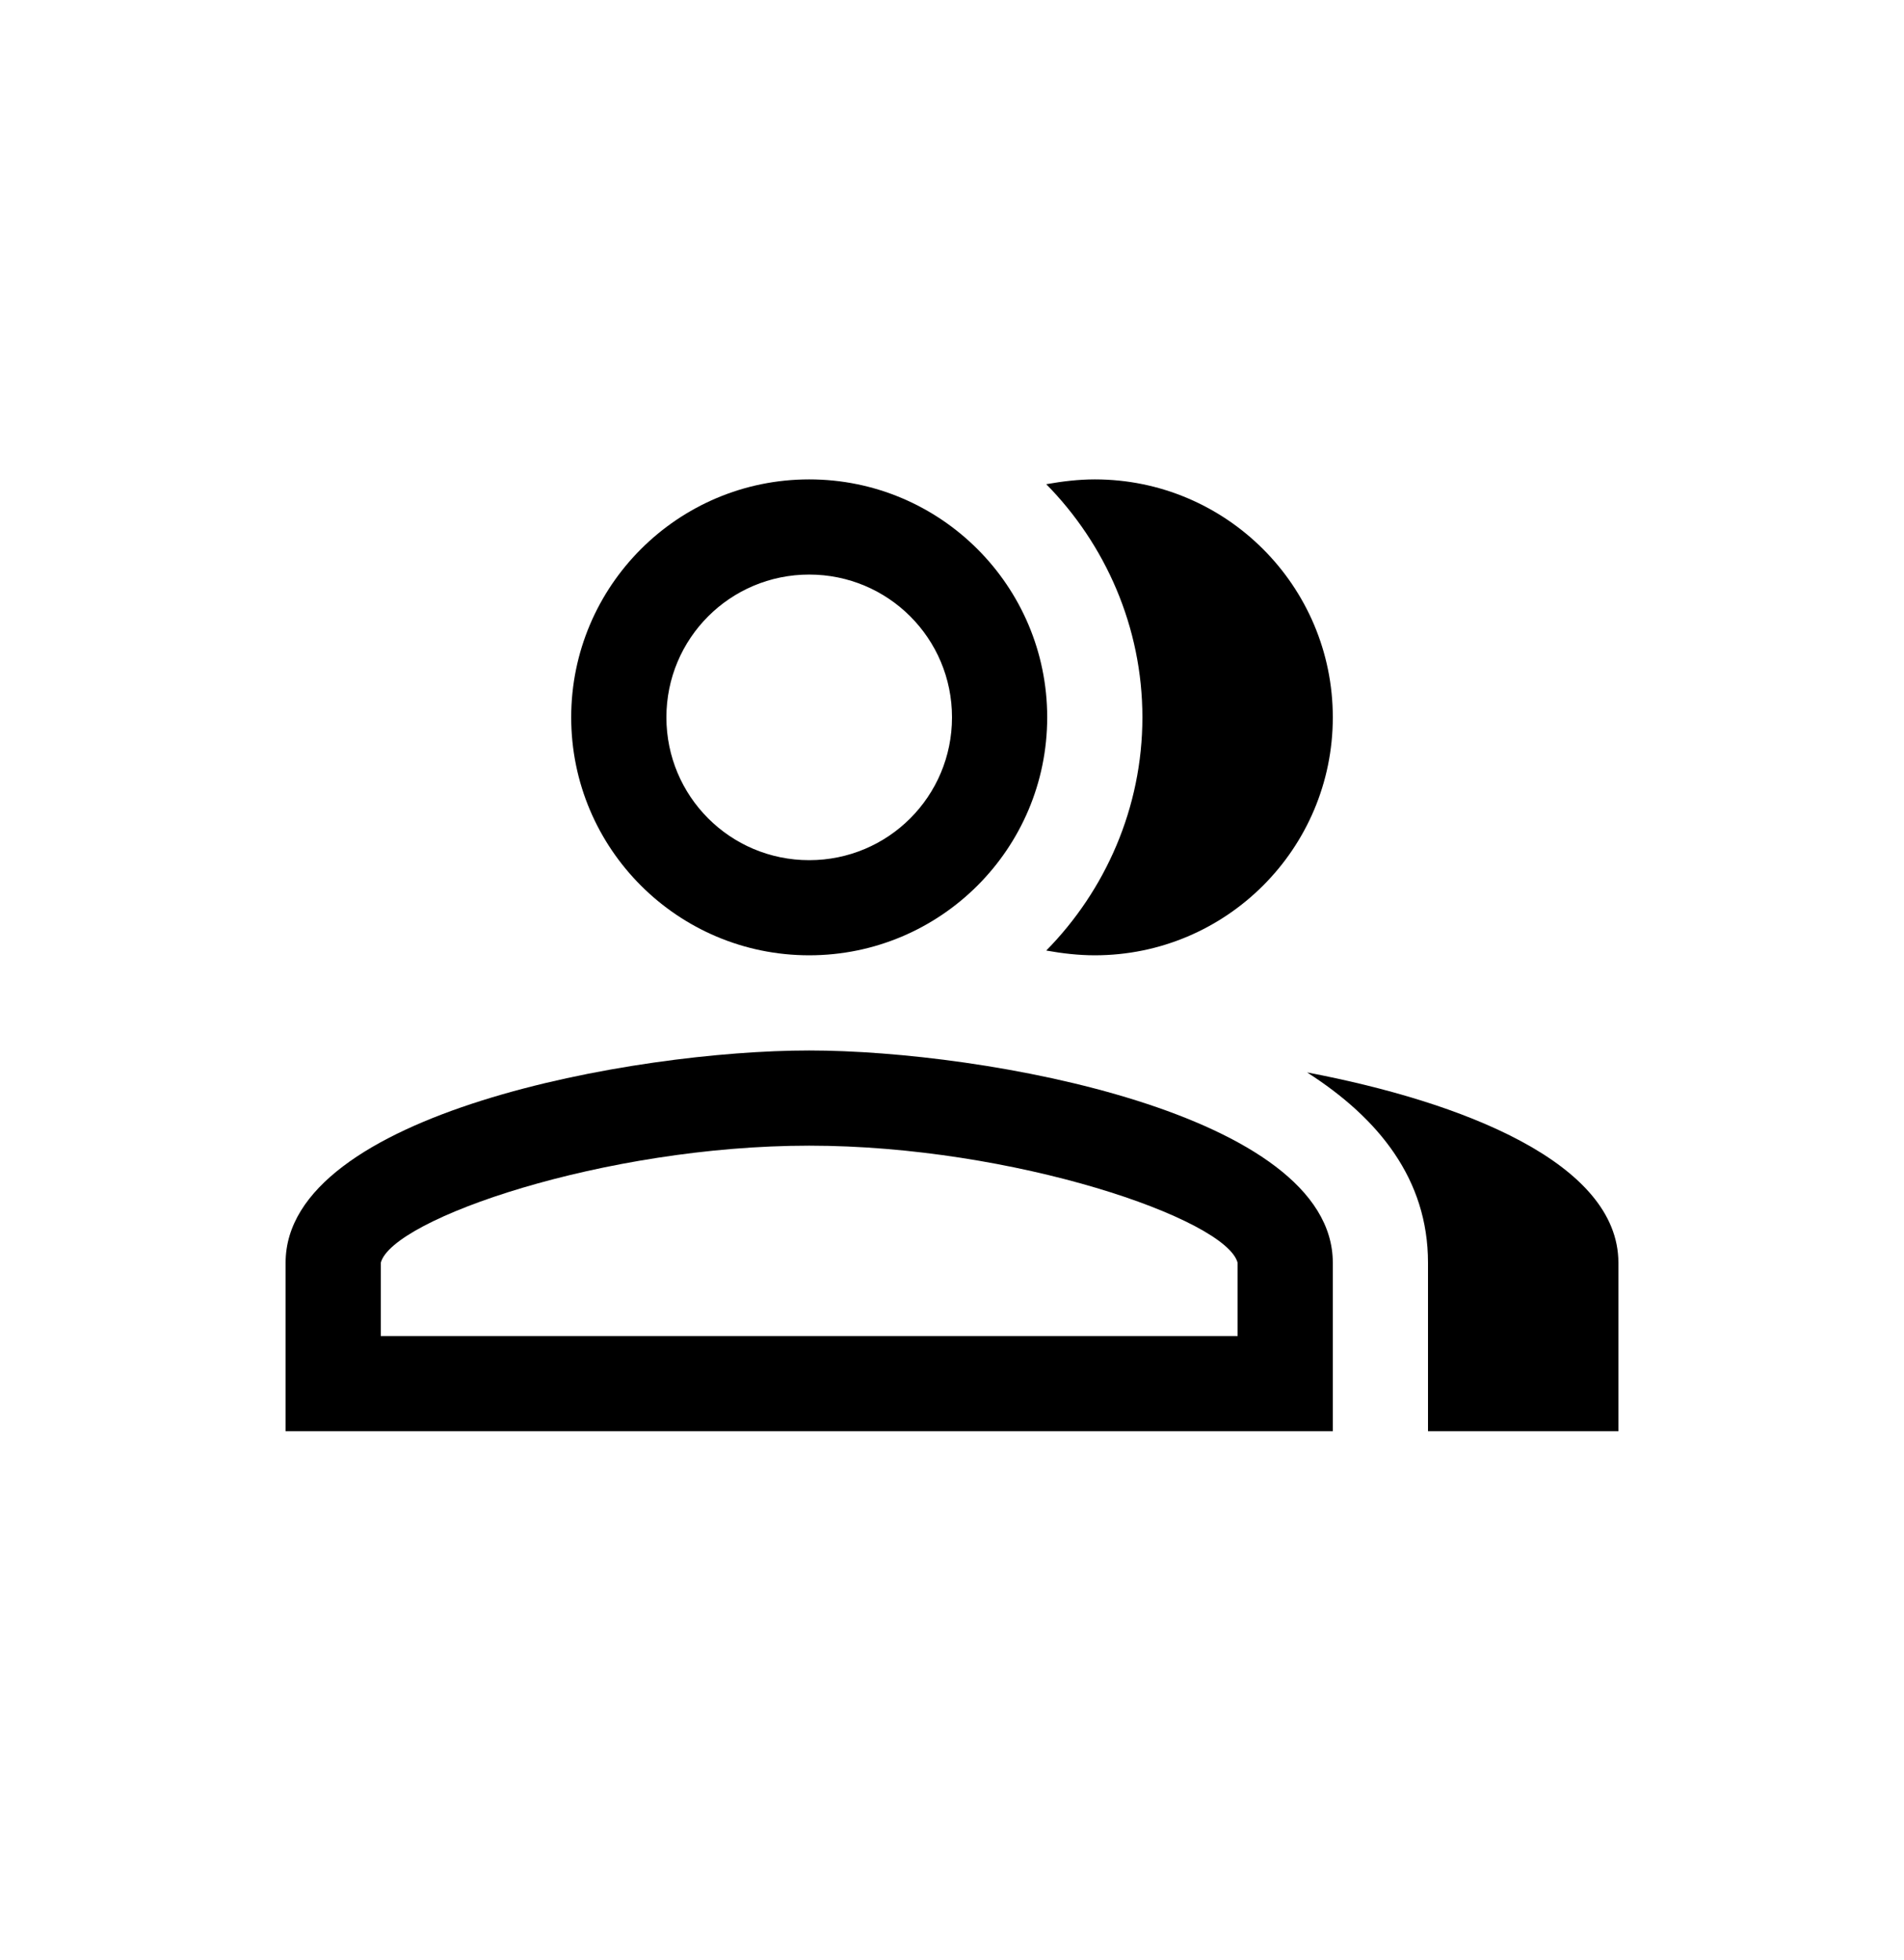 <svg width="34" height="35" viewBox="0 0 34 35" fill="none" xmlns="http://www.w3.org/2000/svg">
<path d="M14.45 10.262C15.861 10.262 17 11.402 17 12.812C17 14.223 15.861 15.363 14.45 15.363C13.039 15.363 11.9 14.223 11.9 12.812C11.9 11.402 13.039 10.262 14.45 10.262ZM14.45 8.562C12.104 8.562 10.2 10.466 10.2 12.812C10.2 15.159 12.104 17.062 14.45 17.062C16.796 17.062 18.7 15.159 18.7 12.812C18.7 10.466 16.796 8.562 14.45 8.562Z" fill="black"/>
<path fill-rule="evenodd" clip-rule="evenodd" d="M18.683 16.977C18.972 17.029 19.261 17.062 19.55 17.062C21.896 17.062 23.8 15.159 23.8 12.812C23.8 10.466 21.896 8.562 19.55 8.562C19.261 8.562 18.972 8.597 18.683 8.648C19.737 9.719 20.4 11.197 20.4 12.812C20.4 14.428 19.737 15.906 18.683 16.977Z" fill="black"/>
<path d="M14.45 20.462C18.105 20.462 21.896 21.771 22.1 22.553V23.863H6.8V22.553C7.004 21.771 10.795 20.462 14.45 20.462ZM14.45 18.762C11.322 18.762 5.1 19.884 5.1 22.553V25.562H23.8V22.553C23.8 19.884 17.578 18.762 14.45 18.762Z" fill="black"/>
<path fill-rule="evenodd" clip-rule="evenodd" d="M23.341 19.154C24.616 19.97 25.5 21.058 25.5 22.553V25.562H28.9V22.553C28.9 20.768 26.112 19.68 23.341 19.154Z" fill="black"/>
</svg>
